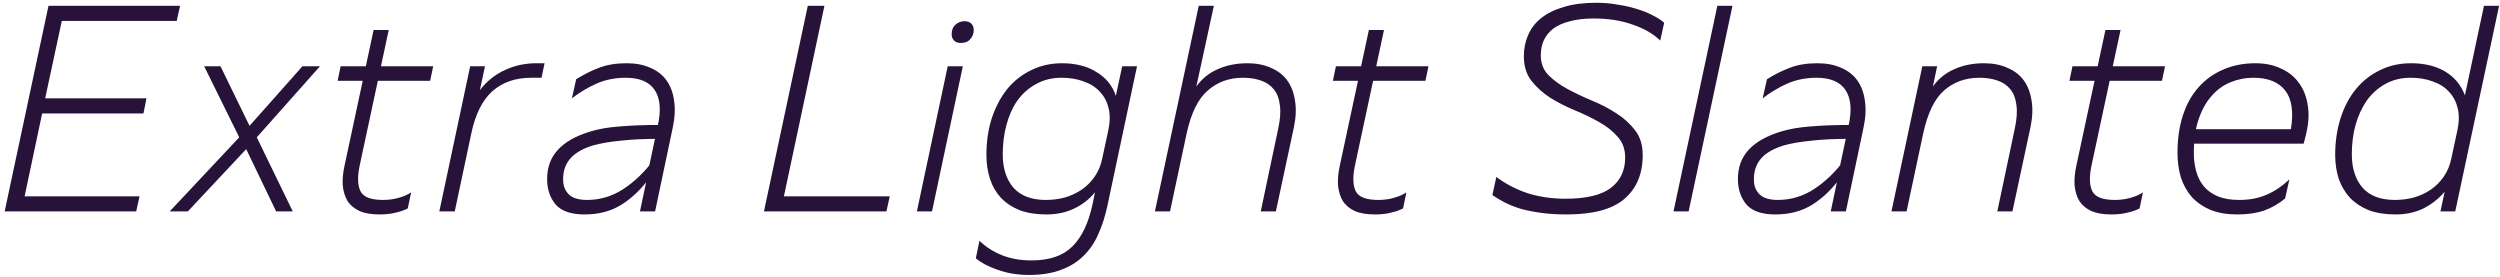 <?xml version="1.0" encoding="UTF-8"?> <svg xmlns="http://www.w3.org/2000/svg" width="496" height="55" viewBox="0 0 496 55" fill="none"><path d="M0.923 41.947L9.623 1.147H35.723L35.063 4.147H12.263L8.963 19.507H29.063L28.463 22.507H8.363L4.883 38.947H27.683L27.023 41.947H0.923ZM54.786 41.947L48.846 29.587L37.266 41.947H33.666L47.466 27.247L40.506 13.147H43.746L49.506 24.967L60.006 13.147H63.486L50.946 27.247L58.086 41.947H54.786ZM77.124 5.947L71.364 32.827C70.884 35.107 70.944 36.827 71.544 37.987C72.144 39.107 73.624 39.667 75.984 39.667C77.104 39.667 78.144 39.527 79.104 39.247C80.104 38.967 80.924 38.607 81.564 38.167L80.904 41.347C80.224 41.707 79.424 41.987 78.504 42.187C77.584 42.427 76.524 42.547 75.324 42.547C73.724 42.547 72.404 42.327 71.364 41.887C70.324 41.407 69.524 40.747 68.964 39.907C68.444 39.027 68.124 37.987 68.004 36.787C67.924 35.587 68.044 34.267 68.364 32.827L74.124 5.947H77.124ZM66.984 16.027L67.584 13.147H85.944L85.344 16.027H66.984ZM96.221 13.147L95.201 17.887C96.561 16.127 98.201 14.807 100.121 13.927C102.041 13.007 104.141 12.547 106.421 12.547H108.041L107.441 15.427H105.401C102.241 15.427 99.661 16.327 97.661 18.127C95.701 19.887 94.321 22.647 93.521 26.407L90.221 41.947H87.161L93.281 13.147H96.221ZM131.169 24.787L130.569 27.547C127.809 27.547 125.349 27.667 123.189 27.907C121.029 28.107 119.169 28.427 117.609 28.867C115.529 29.507 114.009 30.407 113.049 31.567C112.129 32.687 111.689 34.067 111.729 35.707C111.729 36.867 112.109 37.827 112.869 38.587C113.629 39.307 114.829 39.667 116.469 39.667C119.069 39.667 121.469 38.947 123.669 37.507C125.869 36.067 127.869 34.147 129.669 31.747L128.949 35.167C127.309 37.447 125.449 39.247 123.369 40.567C121.289 41.887 118.829 42.547 115.989 42.547C113.309 42.547 111.389 41.887 110.229 40.567C109.109 39.207 108.549 37.527 108.549 35.527C108.549 33.207 109.249 31.287 110.649 29.767C112.049 28.207 114.189 26.987 117.069 26.107C118.749 25.587 120.709 25.247 122.949 25.087C125.189 24.887 127.929 24.787 131.169 24.787ZM124.329 12.547C126.129 12.547 127.689 12.847 129.009 13.447C130.369 14.007 131.449 14.847 132.249 15.967C133.049 17.087 133.549 18.447 133.749 20.047C133.989 21.607 133.889 23.407 133.449 25.447L129.969 41.947H126.969L128.409 35.107L128.529 34.207L130.509 24.907C131.189 21.867 130.989 19.527 129.909 17.887C128.829 16.247 126.909 15.427 124.149 15.427C122.069 15.427 120.149 15.807 118.389 16.567C116.669 17.327 115.029 18.307 113.469 19.507L114.309 15.727C115.829 14.767 117.349 14.007 118.869 13.447C120.389 12.847 122.209 12.547 124.329 12.547ZM163.568 1.147L155.528 38.947H176.528L175.868 41.947H151.568L160.268 1.147H163.568ZM191.027 13.147L184.907 41.947H181.907L188.027 13.147H191.027ZM188.807 6.787C188.807 5.987 189.047 5.367 189.527 4.927C190.047 4.447 190.667 4.207 191.387 4.207C191.947 4.207 192.387 4.367 192.707 4.687C193.027 5.007 193.187 5.427 193.187 5.947C193.187 6.307 193.127 6.647 193.007 6.967C192.887 7.287 192.707 7.567 192.467 7.807C192.267 8.047 192.007 8.227 191.687 8.347C191.367 8.467 191.007 8.527 190.607 8.527C190.047 8.527 189.607 8.367 189.287 8.047C188.967 7.727 188.807 7.307 188.807 6.787ZM225.583 13.147L219.703 40.867C219.263 42.907 218.663 44.767 217.903 46.447C217.183 48.127 216.203 49.567 214.963 50.767C213.763 51.967 212.283 52.887 210.523 53.527C208.763 54.207 206.643 54.547 204.163 54.547C201.883 54.547 199.803 54.207 197.923 53.527C196.083 52.887 194.643 52.127 193.603 51.247L194.323 47.767C195.603 49.007 197.103 49.967 198.823 50.647C200.543 51.327 202.483 51.667 204.643 51.667C208.203 51.667 210.903 50.747 212.743 48.907C214.623 47.067 215.963 44.267 216.763 40.507L217.243 38.167C216.083 39.567 214.683 40.647 213.043 41.407C211.443 42.167 209.623 42.547 207.583 42.547C205.583 42.547 203.823 42.267 202.303 41.707C200.823 41.107 199.583 40.287 198.583 39.247C197.623 38.207 196.903 36.967 196.423 35.527C195.943 34.047 195.703 32.447 195.703 30.727C195.703 28.087 196.063 25.647 196.783 23.407C197.543 21.167 198.563 19.247 199.843 17.647C201.163 16.047 202.743 14.807 204.583 13.927C206.423 13.007 208.463 12.547 210.703 12.547C212.023 12.547 213.243 12.687 214.363 12.967C215.523 13.247 216.543 13.667 217.423 14.227C218.343 14.747 219.143 15.407 219.823 16.207C220.503 17.007 221.023 17.947 221.383 19.027L222.643 13.147H225.583ZM210.643 15.427C208.723 15.427 207.023 15.847 205.543 16.687C204.063 17.487 202.823 18.587 201.823 19.987C200.863 21.387 200.143 23.007 199.663 24.847C199.183 26.647 198.943 28.567 198.943 30.607C198.943 33.367 199.643 35.567 201.043 37.207C202.483 38.847 204.623 39.667 207.463 39.667C208.783 39.667 210.043 39.507 211.243 39.187C212.483 38.827 213.603 38.307 214.603 37.627C215.603 36.947 216.463 36.087 217.183 35.047C217.903 34.007 218.403 32.807 218.683 31.447L219.883 25.867C220.243 24.187 220.263 22.707 219.943 21.427C219.623 20.147 219.043 19.067 218.203 18.187C217.363 17.267 216.283 16.587 214.963 16.147C213.683 15.667 212.243 15.427 210.643 15.427ZM240.832 1.147L237.352 17.167C238.432 15.647 239.832 14.507 241.552 13.747C243.312 12.947 245.292 12.547 247.492 12.547C249.252 12.547 250.792 12.847 252.112 13.447C253.472 14.007 254.552 14.827 255.352 15.907C256.152 16.987 256.672 18.307 256.912 19.867C257.192 21.427 257.132 23.187 256.732 25.147L253.132 41.947H250.132L253.612 25.447C254.012 23.607 254.112 22.047 253.912 20.767C253.752 19.487 253.352 18.467 252.712 17.707C252.072 16.907 251.212 16.327 250.132 15.967C249.092 15.607 247.912 15.427 246.592 15.427C243.872 15.427 241.552 16.267 239.632 17.947C237.712 19.587 236.312 22.427 235.432 26.467L232.132 41.947H229.132L237.832 1.147H240.832ZM274.585 5.947L268.825 32.827C268.345 35.107 268.405 36.827 269.005 37.987C269.605 39.107 271.085 39.667 273.445 39.667C274.565 39.667 275.605 39.527 276.565 39.247C277.565 38.967 278.385 38.607 279.025 38.167L278.365 41.347C277.685 41.707 276.885 41.987 275.965 42.187C275.045 42.427 273.985 42.547 272.785 42.547C271.185 42.547 269.865 42.327 268.825 41.887C267.785 41.407 266.985 40.747 266.425 39.907C265.905 39.027 265.585 37.987 265.465 36.787C265.385 35.587 265.505 34.267 265.825 32.827L271.585 5.947H274.585ZM264.445 16.027L265.045 13.147H283.405L282.805 16.027H264.445ZM325.913 30.787C325.913 34.507 324.693 37.407 322.253 39.487C319.853 41.527 316.053 42.547 310.853 42.547C309.013 42.547 307.353 42.447 305.873 42.247C304.393 42.047 303.053 41.787 301.853 41.467C300.653 41.107 299.573 40.687 298.613 40.207C297.693 39.727 296.853 39.227 296.093 38.707L296.873 35.107C298.753 36.507 300.833 37.587 303.113 38.347C305.433 39.067 307.913 39.427 310.553 39.427C314.713 39.427 317.733 38.707 319.613 37.267C321.493 35.827 322.433 33.827 322.433 31.267C322.433 29.587 321.933 28.207 320.933 27.127C319.973 26.007 318.733 25.027 317.213 24.187C315.733 23.347 314.113 22.567 312.353 21.847C310.633 21.127 309.033 20.307 307.553 19.387C306.073 18.427 304.833 17.307 303.833 16.027C302.833 14.747 302.333 13.127 302.333 11.167C302.333 9.647 302.613 8.247 303.173 6.967C303.733 5.647 304.593 4.527 305.753 3.607C306.953 2.647 308.453 1.907 310.253 1.387C312.053 0.827 314.213 0.547 316.733 0.547C318.173 0.547 319.553 0.667 320.873 0.907C322.233 1.107 323.493 1.387 324.653 1.747C325.853 2.107 326.913 2.527 327.833 3.007C328.793 3.487 329.573 3.987 330.173 4.507L329.393 8.047C327.993 6.687 326.153 5.627 323.873 4.867C321.633 4.067 319.073 3.667 316.193 3.667C314.393 3.667 312.833 3.847 311.513 4.207C310.193 4.527 309.093 5.007 308.213 5.647C307.373 6.287 306.733 7.067 306.293 7.987C305.893 8.867 305.693 9.867 305.693 10.987C305.693 12.547 306.193 13.847 307.193 14.887C308.233 15.927 309.493 16.847 310.973 17.647C312.453 18.447 314.053 19.207 315.773 19.927C317.533 20.647 319.153 21.487 320.633 22.447C322.153 23.407 323.413 24.547 324.413 25.867C325.413 27.147 325.913 28.787 325.913 30.787ZM343.723 1.147L335.023 41.947H332.023L340.723 1.147H343.723ZM367.419 24.787L366.819 27.547C364.059 27.547 361.599 27.667 359.439 27.907C357.279 28.107 355.419 28.427 353.859 28.867C351.779 29.507 350.259 30.407 349.299 31.567C348.379 32.687 347.939 34.067 347.979 35.707C347.979 36.867 348.359 37.827 349.119 38.587C349.879 39.307 351.079 39.667 352.719 39.667C355.319 39.667 357.719 38.947 359.919 37.507C362.119 36.067 364.119 34.147 365.919 31.747L365.199 35.167C363.559 37.447 361.699 39.247 359.619 40.567C357.539 41.887 355.079 42.547 352.239 42.547C349.559 42.547 347.639 41.887 346.479 40.567C345.359 39.207 344.799 37.527 344.799 35.527C344.799 33.207 345.499 31.287 346.899 29.767C348.299 28.207 350.439 26.987 353.319 26.107C354.999 25.587 356.959 25.247 359.199 25.087C361.439 24.887 364.179 24.787 367.419 24.787ZM360.579 12.547C362.379 12.547 363.939 12.847 365.259 13.447C366.619 14.007 367.699 14.847 368.499 15.967C369.299 17.087 369.799 18.447 369.999 20.047C370.239 21.607 370.139 23.407 369.699 25.447L366.219 41.947H363.219L364.659 35.107L364.779 34.207L366.759 24.907C367.439 21.867 367.239 19.527 366.159 17.887C365.079 16.247 363.159 15.427 360.399 15.427C358.319 15.427 356.399 15.807 354.639 16.567C352.919 17.327 351.279 18.307 349.719 19.507L350.559 15.727C352.079 14.767 353.599 14.007 355.119 13.447C356.639 12.847 358.459 12.547 360.579 12.547ZM384.326 13.147L383.486 17.167C384.566 15.647 385.966 14.507 387.686 13.747C389.446 12.947 391.426 12.547 393.626 12.547C395.386 12.547 396.926 12.847 398.246 13.447C399.606 14.007 400.686 14.827 401.486 15.907C402.286 16.987 402.806 18.307 403.046 19.867C403.326 21.427 403.266 23.187 402.866 25.147L399.266 41.947H396.266L399.746 25.447C400.146 23.607 400.246 22.047 400.046 20.767C399.886 19.487 399.486 18.467 398.846 17.707C398.206 16.907 397.346 16.327 396.266 15.967C395.226 15.607 394.046 15.427 392.726 15.427C389.966 15.427 387.626 16.267 385.706 17.947C383.826 19.587 382.446 22.427 381.566 26.467L378.266 41.947H375.266L381.386 13.147H384.326ZM420.718 5.947L414.958 32.827C414.478 35.107 414.538 36.827 415.138 37.987C415.738 39.107 417.218 39.667 419.578 39.667C420.698 39.667 421.738 39.527 422.698 39.247C423.698 38.967 424.518 38.607 425.158 38.167L424.498 41.347C423.818 41.707 423.018 41.987 422.098 42.187C421.178 42.427 420.118 42.547 418.918 42.547C417.318 42.547 415.998 42.327 414.958 41.887C413.918 41.407 413.118 40.747 412.558 39.907C412.038 39.027 411.718 37.987 411.598 36.787C411.518 35.587 411.638 34.267 411.958 32.827L417.718 5.947H420.718ZM410.578 16.027L411.178 13.147H429.538L428.938 16.027H410.578ZM447.495 12.547C449.375 12.547 451.035 12.887 452.475 13.567C453.955 14.207 455.135 15.127 456.015 16.327C456.935 17.527 457.535 18.967 457.815 20.647C458.135 22.287 458.075 24.107 457.635 26.107C457.555 26.547 457.455 26.967 457.335 27.367C457.255 27.767 457.155 28.147 457.035 28.507H434.415L435.015 25.627H454.515C455.075 22.187 454.695 19.627 453.375 17.947C452.055 16.267 449.955 15.427 447.075 15.427C445.475 15.427 443.955 15.727 442.515 16.327C441.115 16.887 439.875 17.787 438.795 19.027C437.715 20.227 436.855 21.767 436.215 23.647C435.575 25.487 435.255 27.707 435.255 30.307C435.255 31.627 435.415 32.867 435.735 34.027C436.055 35.147 436.555 36.127 437.235 36.967C437.955 37.807 438.875 38.467 439.995 38.947C441.155 39.427 442.575 39.667 444.255 39.667C446.295 39.667 448.095 39.327 449.655 38.647C451.255 37.967 452.775 36.947 454.215 35.587L453.375 39.367C452.135 40.407 450.755 41.207 449.235 41.767C447.715 42.287 445.935 42.547 443.895 42.547C441.855 42.547 440.075 42.247 438.555 41.647C437.075 41.007 435.835 40.147 434.835 39.067C433.875 37.947 433.155 36.647 432.675 35.167C432.235 33.647 432.015 32.027 432.015 30.307C432.015 27.547 432.375 25.067 433.095 22.867C433.815 20.667 434.855 18.807 436.215 17.287C437.575 15.767 439.195 14.607 441.075 13.807C442.995 12.967 445.135 12.547 447.495 12.547ZM478.301 15.427C476.381 15.427 474.681 15.847 473.201 16.687C471.761 17.487 470.541 18.587 469.541 19.987C468.581 21.387 467.841 23.007 467.321 24.847C466.841 26.647 466.601 28.567 466.601 30.607C466.601 33.367 467.301 35.567 468.701 37.207C470.141 38.847 472.281 39.667 475.121 39.667C476.441 39.667 477.701 39.507 478.901 39.187C480.141 38.827 481.261 38.307 482.261 37.627C483.261 36.947 484.121 36.087 484.841 35.047C485.561 34.007 486.061 32.807 486.341 31.447L487.541 25.867C487.901 24.187 487.921 22.707 487.601 21.427C487.281 20.147 486.701 19.067 485.861 18.187C485.021 17.267 483.941 16.587 482.621 16.147C481.341 15.667 479.901 15.427 478.301 15.427ZM492.821 1.147H495.821L487.121 41.947H484.181L485.021 38.047C483.781 39.487 482.341 40.607 480.701 41.407C479.101 42.167 477.281 42.547 475.241 42.547C473.241 42.547 471.481 42.267 469.961 41.707C468.481 41.107 467.241 40.287 466.241 39.247C465.281 38.207 464.541 36.967 464.021 35.527C463.541 34.047 463.301 32.447 463.301 30.727C463.301 28.087 463.661 25.647 464.381 23.407C465.101 21.167 466.121 19.247 467.441 17.647C468.761 16.047 470.341 14.807 472.181 13.927C474.021 13.007 476.081 12.547 478.361 12.547C481.001 12.547 483.241 13.087 485.081 14.167C486.921 15.247 488.241 16.827 489.041 18.907L492.821 1.147Z" fill="#271339"></path></svg> 